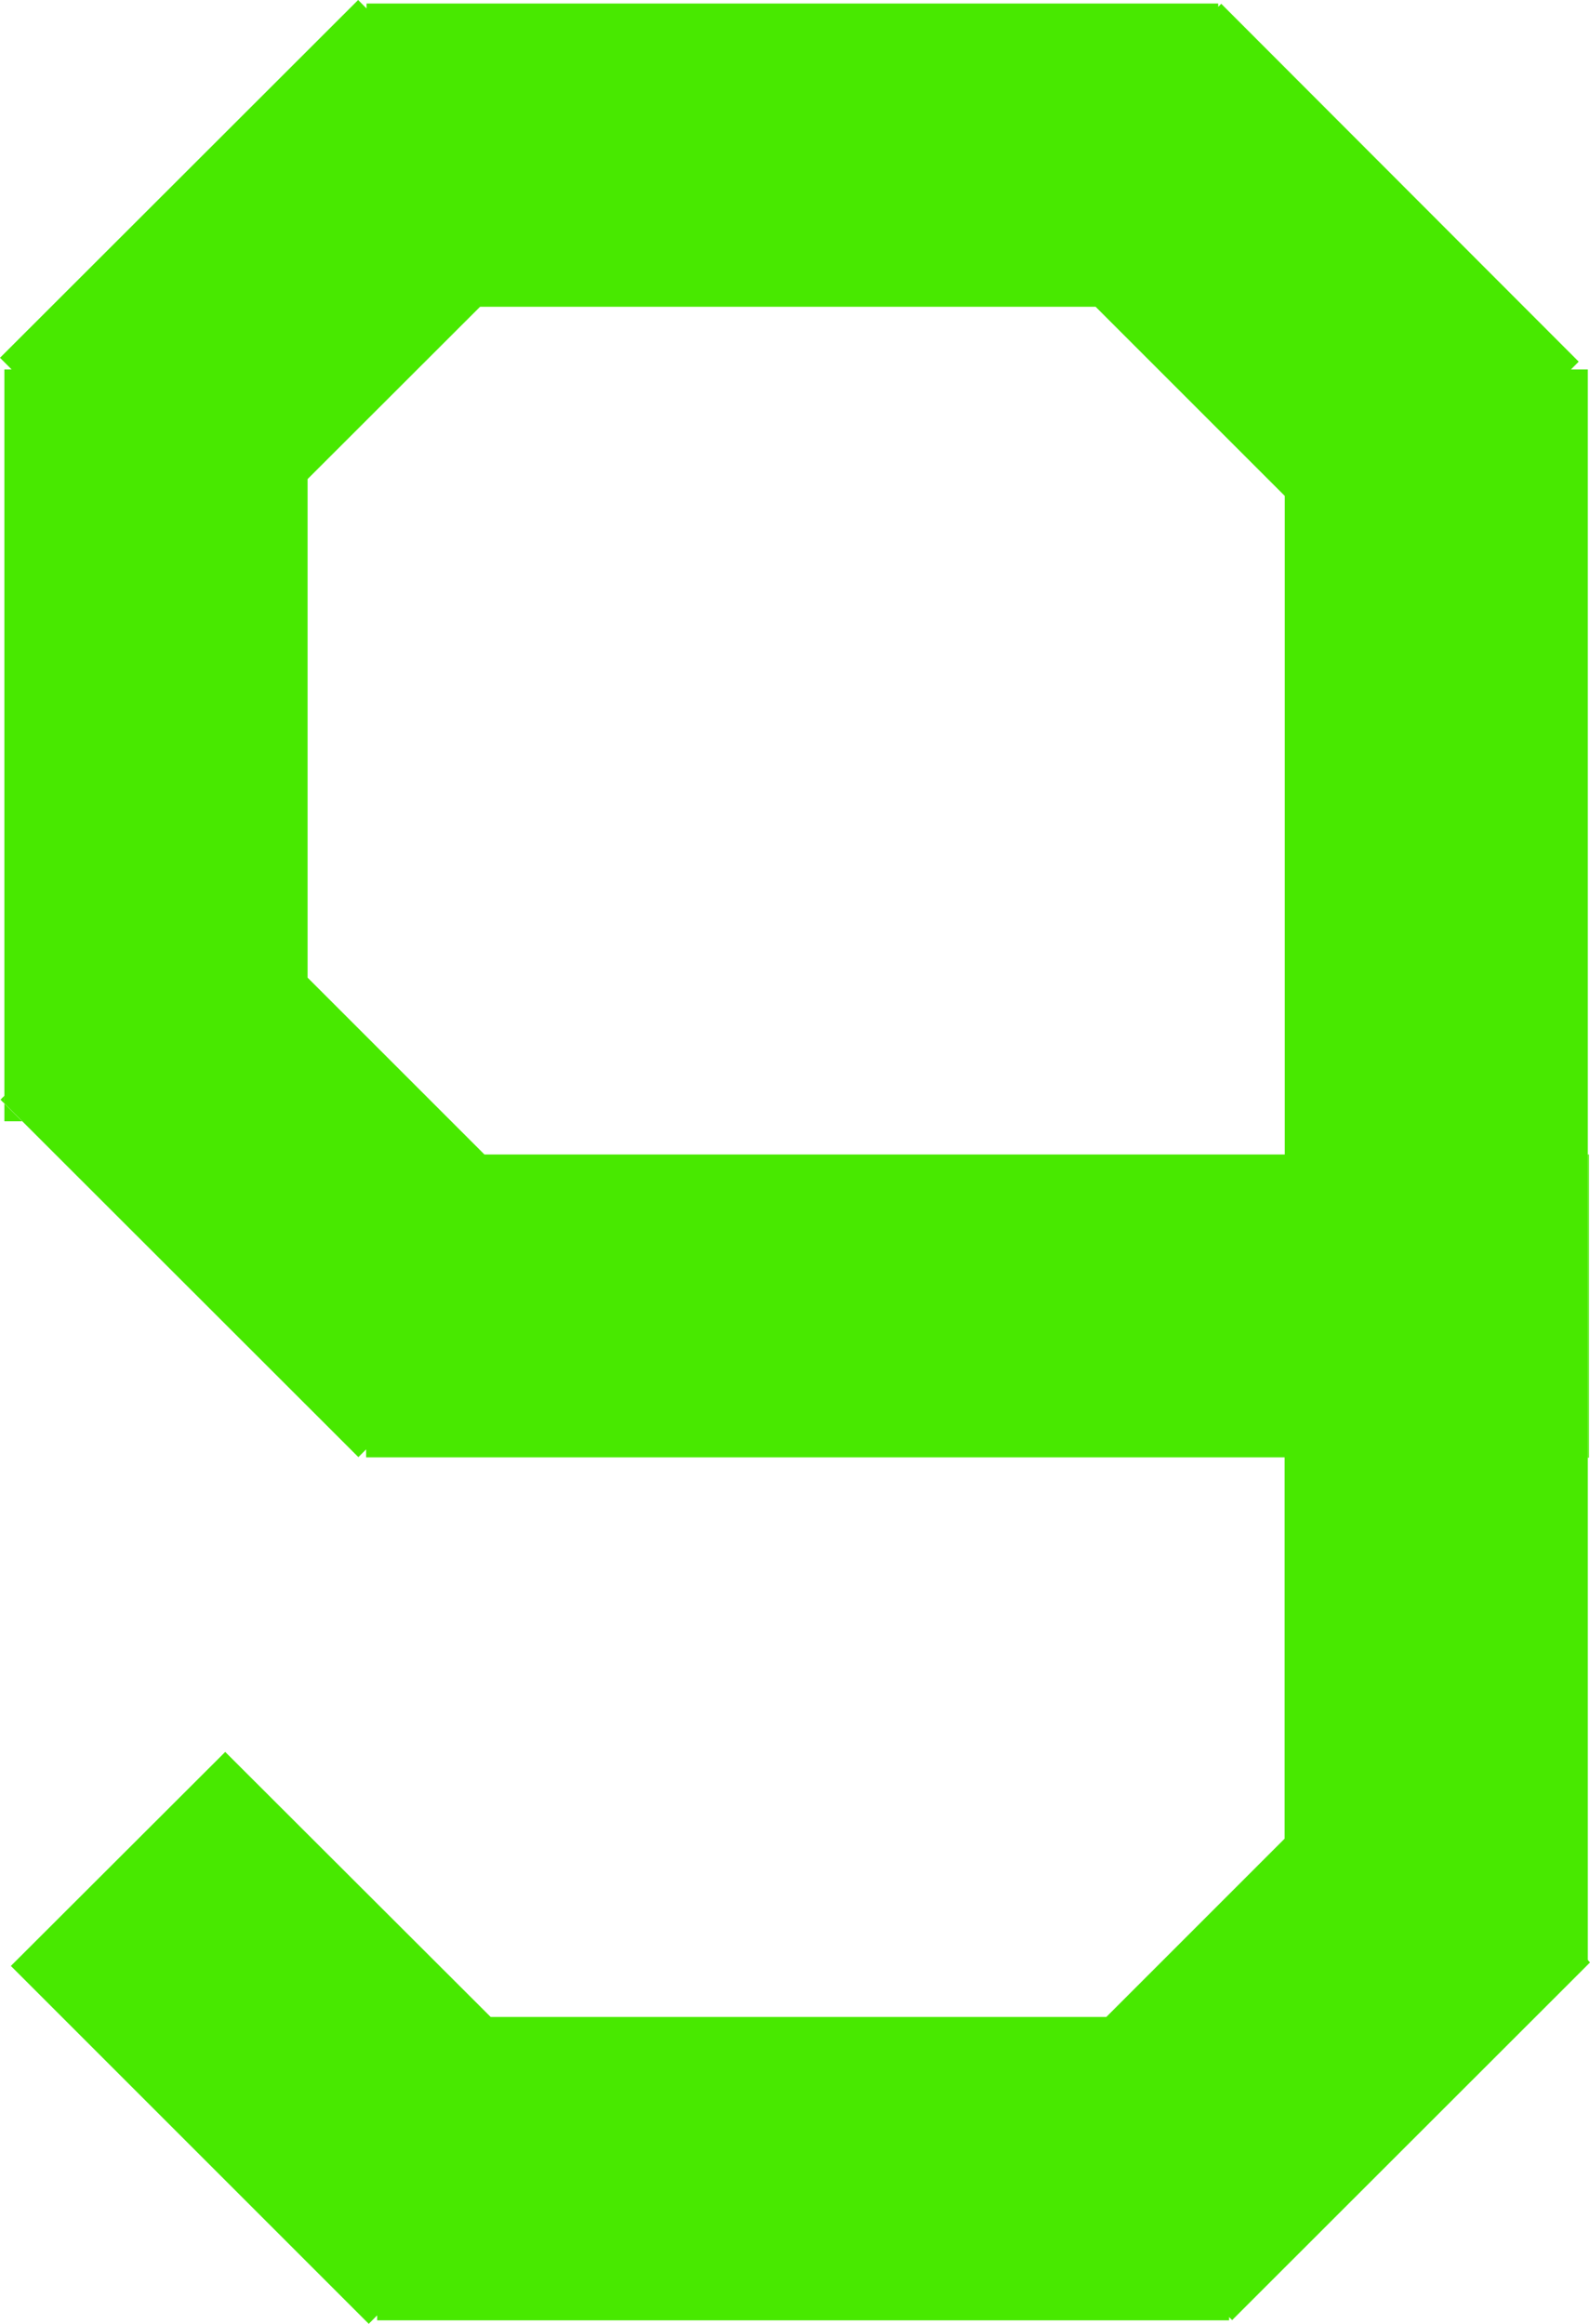 <svg xmlns="http://www.w3.org/2000/svg" viewBox="0 0 188.78 275.9"><defs><style>.cls-1{fill:#48e900;}</style></defs><g id="Capa_2" data-name="Capa 2"><g id="Capa_1-2" data-name="Capa 1"><path class="cls-1" d="M188.52,232.69V43.86h-2l.92-.92L145,.45l-.36.36V.42H43.52V1l-1-1L0,42.48l1.38,1.38H.52V131l2.11,2.11L42.55,173l.92-.92v.95H152.52V218.3l-21.17,21.17H58.26L26.74,208,1.29,233.41,43.78,275.9l1-1v.59H145.93v-.39l.36.36L188.78,233Zm-131-95.62-21-21V56.88L57,36.42h73.08l22.46,22.46v78.19Z"/><polygon class="cls-1" points="2.63 133.13 0.52 133.13 0.52 131.02 2.63 133.13"/><polygon class="cls-1" points="0.52 130.1 0.52 131.02 0.06 130.56 0.52 130.1"/><rect class="cls-1" x="188.52" y="137.07" width="0.13" height="36"/></g></g></svg>